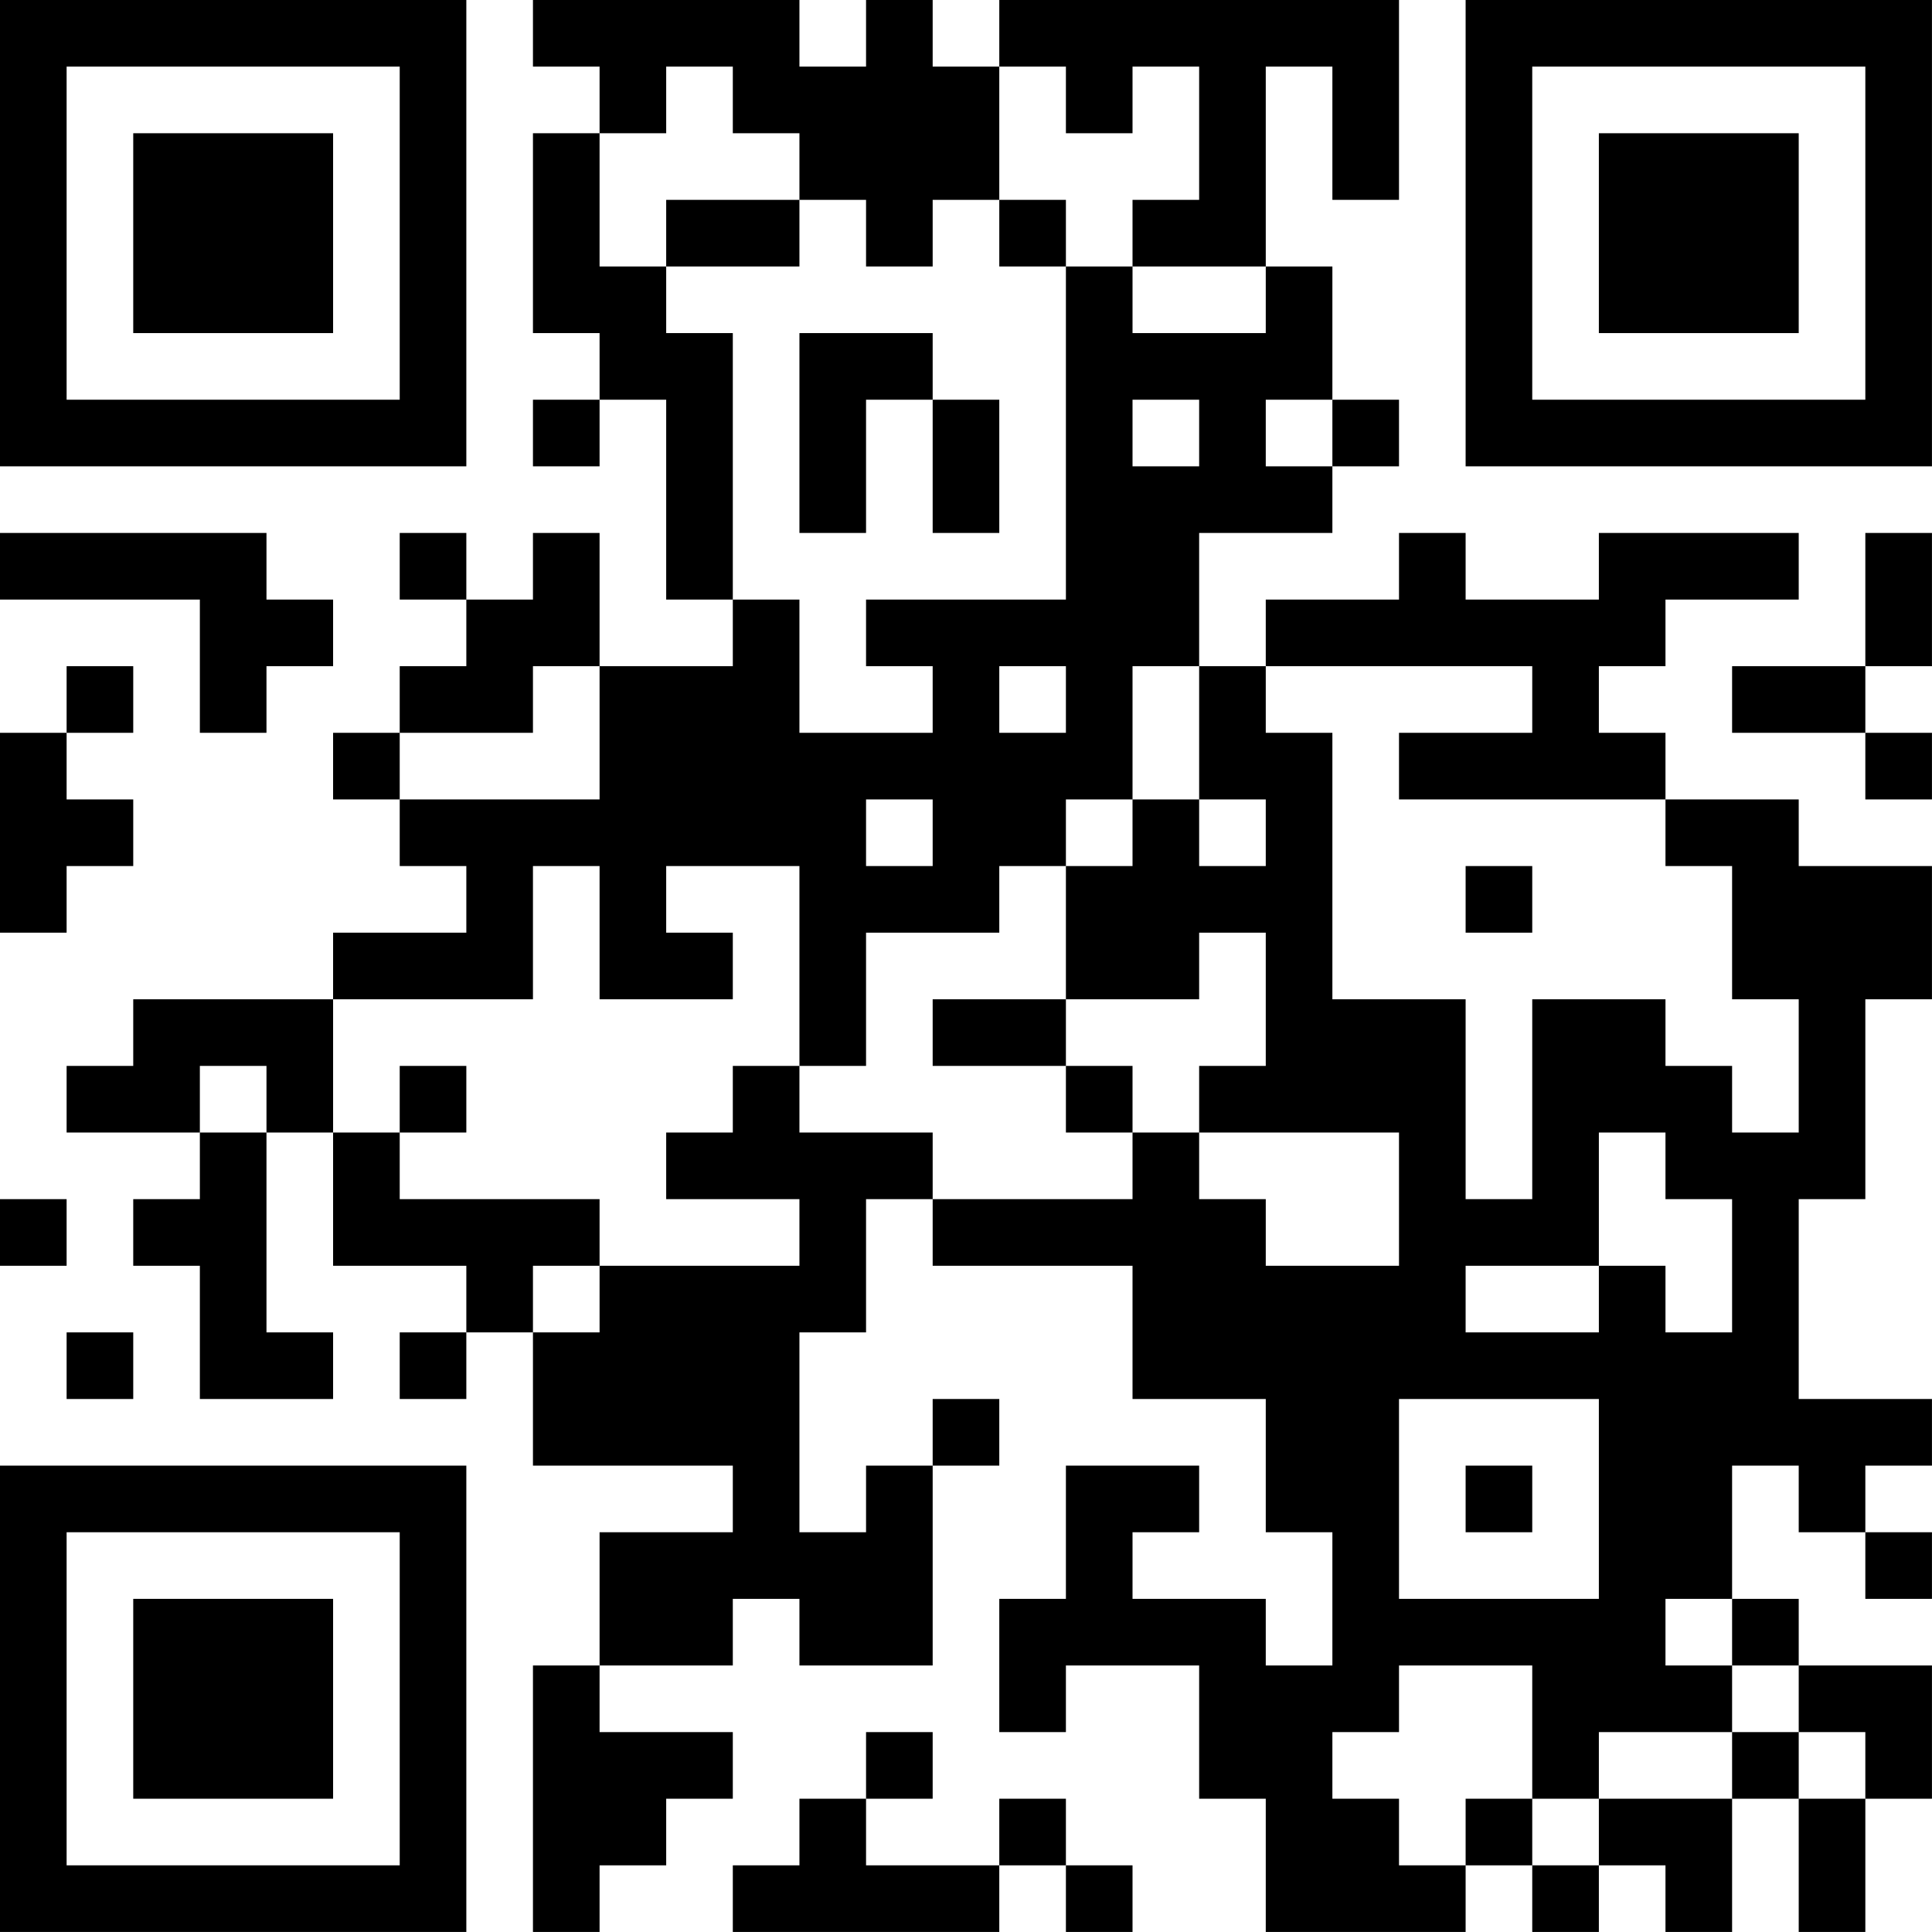 <?xml version="1.0" encoding="UTF-8"?>
<svg xmlns="http://www.w3.org/2000/svg" version="1.1" width="500" height="500" viewBox="0 0 500 500"><rect x="0" y="0" width="500" height="500" fill="#ffffff"/><g transform="scale(17.241)"><g transform="translate(0,0)"><path fill-rule="evenodd" d="M8 0L8 1L9 1L9 2L8 2L8 5L9 5L9 6L8 6L8 7L9 7L9 6L10 6L10 9L11 9L11 10L9 10L9 8L8 8L8 9L7 9L7 8L6 8L6 9L7 9L7 10L6 10L6 11L5 11L5 12L6 12L6 13L7 13L7 14L5 14L5 15L2 15L2 16L1 16L1 17L3 17L3 18L2 18L2 19L3 19L3 21L5 21L5 20L4 20L4 17L5 17L5 19L7 19L7 20L6 20L6 21L7 21L7 20L8 20L8 22L11 22L11 23L9 23L9 25L8 25L8 29L9 29L9 28L10 28L10 27L11 27L11 26L9 26L9 25L11 25L11 24L12 24L12 25L14 25L14 22L15 22L15 21L14 21L14 22L13 22L13 23L12 23L12 20L13 20L13 18L14 18L14 19L17 19L17 21L19 21L19 23L20 23L20 25L19 25L19 24L17 24L17 23L18 23L18 22L16 22L16 24L15 24L15 26L16 26L16 25L18 25L18 27L19 27L19 29L22 29L22 28L23 28L23 29L24 29L24 28L25 28L25 29L26 29L26 27L27 27L27 29L28 29L28 27L29 27L29 25L27 25L27 24L26 24L26 22L27 22L27 23L28 23L28 24L29 24L29 23L28 23L28 22L29 22L29 21L27 21L27 18L28 18L28 15L29 15L29 13L27 13L27 12L25 12L25 11L24 11L24 10L25 10L25 9L27 9L27 8L24 8L24 9L22 9L22 8L21 8L21 9L19 9L19 10L18 10L18 8L20 8L20 7L21 7L21 6L20 6L20 4L19 4L19 1L20 1L20 3L21 3L21 0L15 0L15 1L14 1L14 0L13 0L13 1L12 1L12 0ZM10 1L10 2L9 2L9 4L10 4L10 5L11 5L11 9L12 9L12 11L14 11L14 10L13 10L13 9L16 9L16 4L17 4L17 5L19 5L19 4L17 4L17 3L18 3L18 1L17 1L17 2L16 2L16 1L15 1L15 3L14 3L14 4L13 4L13 3L12 3L12 2L11 2L11 1ZM10 3L10 4L12 4L12 3ZM15 3L15 4L16 4L16 3ZM12 5L12 8L13 8L13 6L14 6L14 8L15 8L15 6L14 6L14 5ZM17 6L17 7L18 7L18 6ZM19 6L19 7L20 7L20 6ZM0 8L0 9L3 9L3 11L4 11L4 10L5 10L5 9L4 9L4 8ZM28 8L28 10L26 10L26 11L28 11L28 12L29 12L29 11L28 11L28 10L29 10L29 8ZM1 10L1 11L0 11L0 14L1 14L1 13L2 13L2 12L1 12L1 11L2 11L2 10ZM8 10L8 11L6 11L6 12L9 12L9 10ZM15 10L15 11L16 11L16 10ZM17 10L17 12L16 12L16 13L15 13L15 14L13 14L13 16L12 16L12 13L10 13L10 14L11 14L11 15L9 15L9 13L8 13L8 15L5 15L5 17L6 17L6 18L9 18L9 19L8 19L8 20L9 20L9 19L12 19L12 18L10 18L10 17L11 17L11 16L12 16L12 17L14 17L14 18L17 18L17 17L18 17L18 18L19 18L19 19L21 19L21 17L18 17L18 16L19 16L19 14L18 14L18 15L16 15L16 13L17 13L17 12L18 12L18 13L19 13L19 12L18 12L18 10ZM19 10L19 11L20 11L20 15L22 15L22 18L23 18L23 15L25 15L25 16L26 16L26 17L27 17L27 15L26 15L26 13L25 13L25 12L21 12L21 11L23 11L23 10ZM13 12L13 13L14 13L14 12ZM22 13L22 14L23 14L23 13ZM14 15L14 16L16 16L16 17L17 17L17 16L16 16L16 15ZM3 16L3 17L4 17L4 16ZM6 16L6 17L7 17L7 16ZM24 17L24 19L22 19L22 20L24 20L24 19L25 19L25 20L26 20L26 18L25 18L25 17ZM0 18L0 19L1 19L1 18ZM1 20L1 21L2 21L2 20ZM21 21L21 24L24 24L24 21ZM22 22L22 23L23 23L23 22ZM25 24L25 25L26 25L26 26L24 26L24 27L23 27L23 25L21 25L21 26L20 26L20 27L21 27L21 28L22 28L22 27L23 27L23 28L24 28L24 27L26 27L26 26L27 26L27 27L28 27L28 26L27 26L27 25L26 25L26 24ZM13 26L13 27L12 27L12 28L11 28L11 29L15 29L15 28L16 28L16 29L17 29L17 28L16 28L16 27L15 27L15 28L13 28L13 27L14 27L14 26ZM0 0L0 7L7 7L7 0ZM1 1L1 6L6 6L6 1ZM2 2L2 5L5 5L5 2ZM22 0L22 7L29 7L29 0ZM23 1L23 6L28 6L28 1ZM24 2L24 5L27 5L27 2ZM0 22L0 29L7 29L7 22ZM1 23L1 28L6 28L6 23ZM2 24L2 27L5 27L5 24Z" fill="#000000"/></g></g></svg>
